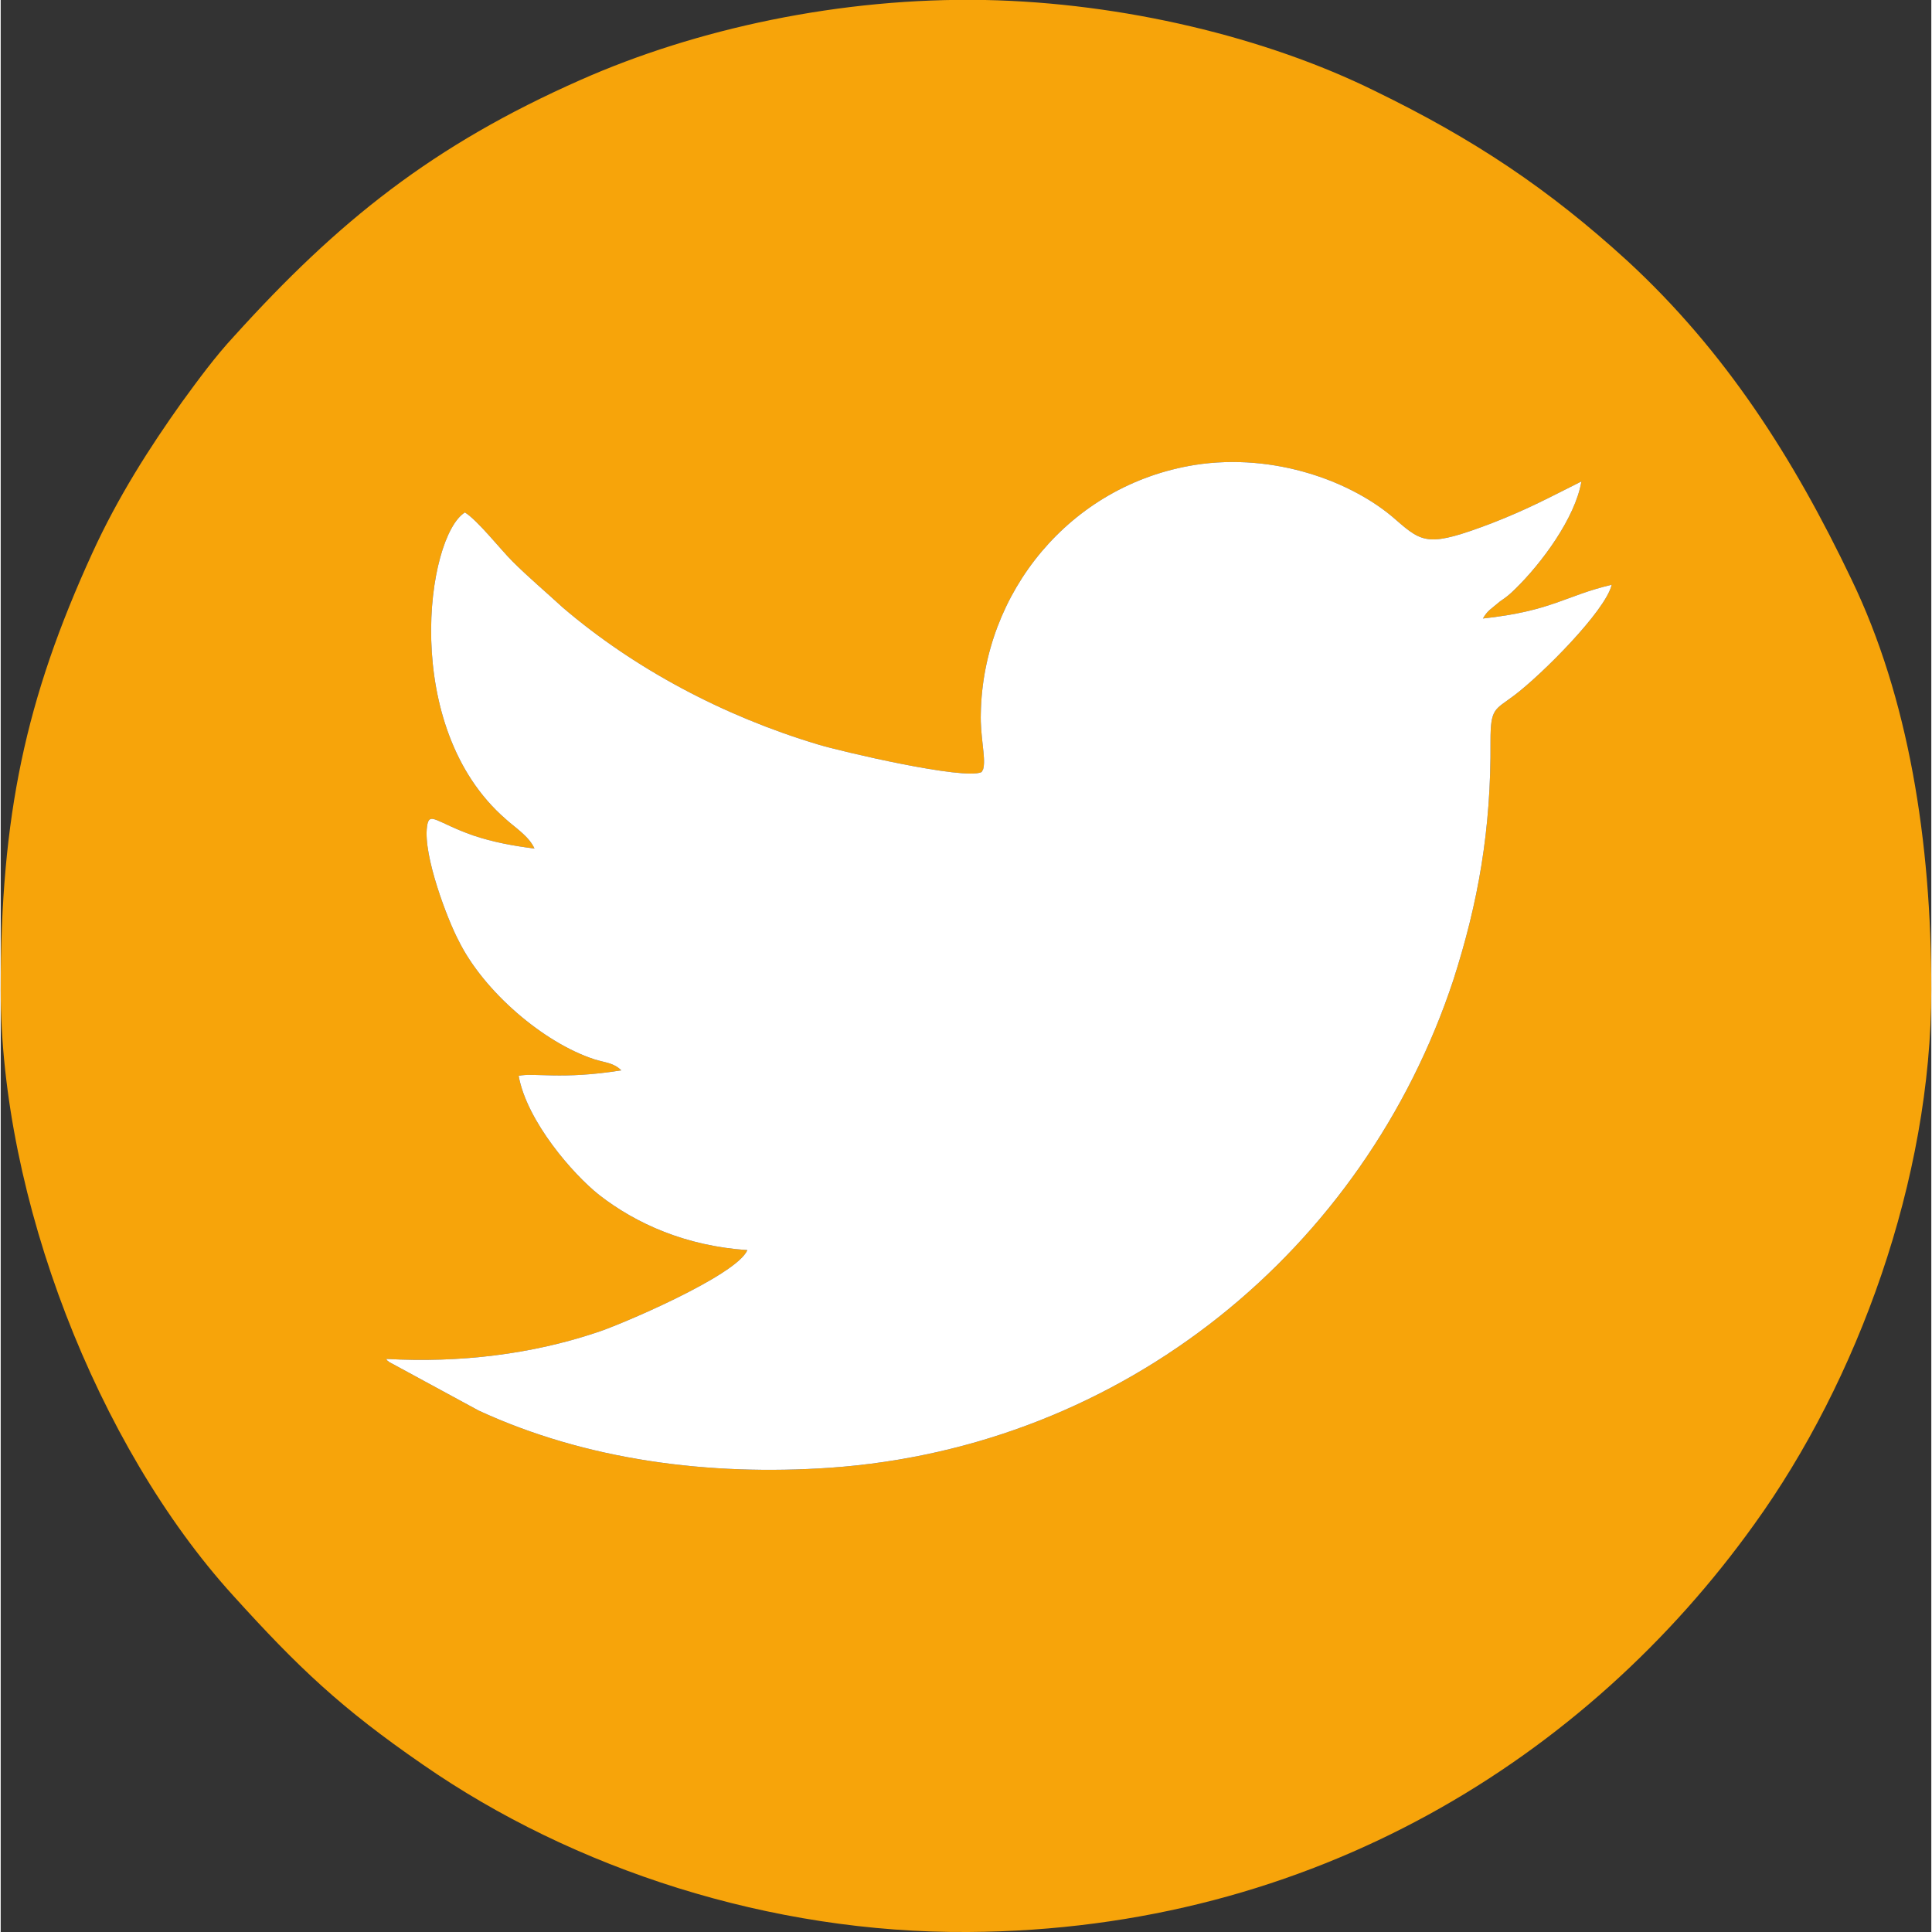 <?xml version="1.0" encoding="UTF-8"?>
<!DOCTYPE svg PUBLIC "-//W3C//DTD SVG 1.1//EN" "http://www.w3.org/Graphics/SVG/1.1/DTD/svg11.dtd">
<!-- Creator: CorelDRAW Home & Student 2018 -->
<svg xmlns="http://www.w3.org/2000/svg" xml:space="preserve" width="50px" height="50px" version="1.1" style="shape-rendering:geometricPrecision; text-rendering:geometricPrecision; image-rendering:optimizeQuality; fill-rule:evenodd; clip-rule:evenodd"
viewBox="0 0 28.03 28.05"
 xmlns:xlink="http://www.w3.org/1999/xlink">
 <rect x="0" y="0" width="28.03" height="28.05" fill="#333333" stroke="none"/>
 <defs>
  <style type="text/css">
   <![CDATA[
    .fil0 {fill:#F7A40A}
    .fil1 {fill:white}
   ]]>
  </style>
 </defs>
 <g id="Capa_x0020_1">
  <g id="_486674728">
   <path class="fil0" d="M21.52 8.98c1.01,-0.11 1.19,-0.33 1.87,-0.49 -0.09,0.38 -1.02,1.31 -1.42,1.61 -0.28,0.21 -0.34,0.18 -0.34,0.66 0.01,1.29 -0.18,2.35 -0.54,3.47 -1.29,3.9 -4.77,6.78 -9.05,7.08 -1.76,0.12 -3.54,-0.11 -5.1,-0.83l-1.29 -0.7c-0.01,0 -0.02,-0.02 -0.03,-0.02 -0.01,-0.01 -0.02,-0.02 -0.02,-0.03 1.07,0.06 2.11,-0.07 3.04,-0.38 0.3,-0.09 2.05,-0.83 2.2,-1.2 -0.89,-0.06 -1.61,-0.38 -2.15,-0.8 -0.38,-0.3 -1.05,-1.07 -1.17,-1.73 0.22,-0.05 0.62,0.06 1.49,-0.08 -0.11,-0.11 -0.23,-0.11 -0.39,-0.16 -0.74,-0.24 -1.61,-0.99 -1.97,-1.72 -0.16,-0.3 -0.52,-1.24 -0.46,-1.66 0.03,-0.23 0.13,-0.06 0.67,0.13 0.3,0.1 0.58,0.15 0.89,0.19 -0.08,-0.18 -0.29,-0.31 -0.42,-0.43 -1.53,-1.33 -1.15,-4.1 -0.59,-4.45 0.19,0.12 0.51,0.53 0.69,0.71 0.23,0.23 0.48,0.44 0.73,0.67 1.04,0.89 2.34,1.58 3.71,1.99 0.33,0.1 2.12,0.52 2.37,0.4 0.01,-0.01 0.02,-0.04 0.02,-0.03 0,0 0.01,-0.03 0.01,-0.04 0.03,-0.15 -0.05,-0.46 -0.04,-0.78 0.03,-1.75 1.29,-3.32 3.11,-3.61 1.15,-0.18 2.29,0.24 2.92,0.8 0.39,0.34 0.48,0.39 1.38,0.05 0.54,-0.21 0.85,-0.38 1.31,-0.61 -0.09,0.53 -0.58,1.19 -0.96,1.56 -0.08,0.08 -0.13,0.12 -0.22,0.18 -0.14,0.12 -0.18,0.13 -0.25,0.25zm-21.52 5.39c0,3.02 1.4,6.62 3.37,8.79 0.95,1.05 1.57,1.64 2.76,2.46 2.19,1.52 5.05,2.45 7.92,2.43 5.02,-0.03 8.99,-2.54 11.41,-5.92 1.5,-2.08 2.57,-5.01 2.57,-7.76 0,-2.16 -0.33,-4.24 -1.16,-5.96 -0.84,-1.76 -1.83,-3.31 -3.25,-4.62 -1.15,-1.05 -2.23,-1.77 -3.67,-2.47 -1.58,-0.78 -3.66,-1.28 -5.66,-1.32 -2.1,-0.04 -4.2,0.42 -5.87,1.16 -2.15,0.95 -3.52,2.05 -5.03,3.72 -0.27,0.29 -0.52,0.63 -0.76,0.96 -0.47,0.66 -0.93,1.38 -1.3,2.19 -0.97,2.12 -1.33,3.81 -1.33,6.34z"/>
   <path class="fil1" d="M21.52 8.98c0.07,-0.12 0.11,-0.13 0.25,-0.25 0.09,-0.06 0.14,-0.1 0.22,-0.18 0.38,-0.37 0.87,-1.03 0.96,-1.56 -0.46,0.23 -0.77,0.4 -1.31,0.61 -0.9,0.34 -0.99,0.29 -1.38,-0.05 -0.63,-0.56 -1.77,-0.98 -2.92,-0.8 -1.82,0.29 -3.08,1.86 -3.11,3.61 -0.01,0.32 0.07,0.63 0.04,0.78 0,0.01 -0.01,0.04 -0.01,0.04 0,-0.01 -0.01,0.02 -0.02,0.03 -0.25,0.12 -2.04,-0.3 -2.37,-0.4 -1.37,-0.41 -2.67,-1.1 -3.71,-1.99 -0.25,-0.23 -0.5,-0.44 -0.73,-0.67 -0.18,-0.18 -0.5,-0.59 -0.69,-0.71 -0.56,0.35 -0.94,3.12 0.59,4.45 0.13,0.12 0.34,0.25 0.42,0.43 -0.31,-0.04 -0.59,-0.09 -0.89,-0.19 -0.54,-0.19 -0.64,-0.36 -0.67,-0.13 -0.06,0.42 0.3,1.36 0.46,1.66 0.36,0.73 1.23,1.48 1.97,1.72 0.16,0.05 0.28,0.05 0.39,0.16 -0.87,0.14 -1.27,0.03 -1.49,0.08 0.12,0.66 0.79,1.43 1.17,1.73 0.54,0.42 1.26,0.74 2.15,0.8 -0.15,0.37 -1.9,1.11 -2.2,1.2 -0.93,0.31 -1.97,0.44 -3.04,0.38 0,0.01 0.01,0.02 0.02,0.03 0.01,0 0.02,0.02 0.03,0.02l1.29 0.7c1.56,0.72 3.34,0.95 5.1,0.83 4.28,-0.3 7.76,-3.18 9.05,-7.08 0.36,-1.12 0.55,-2.18 0.54,-3.47 0,-0.48 0.06,-0.45 0.34,-0.66 0.4,-0.3 1.33,-1.23 1.42,-1.61 -0.68,0.16 -0.86,0.38 -1.87,0.49z"/>
  </g>
 </g>
</svg>
